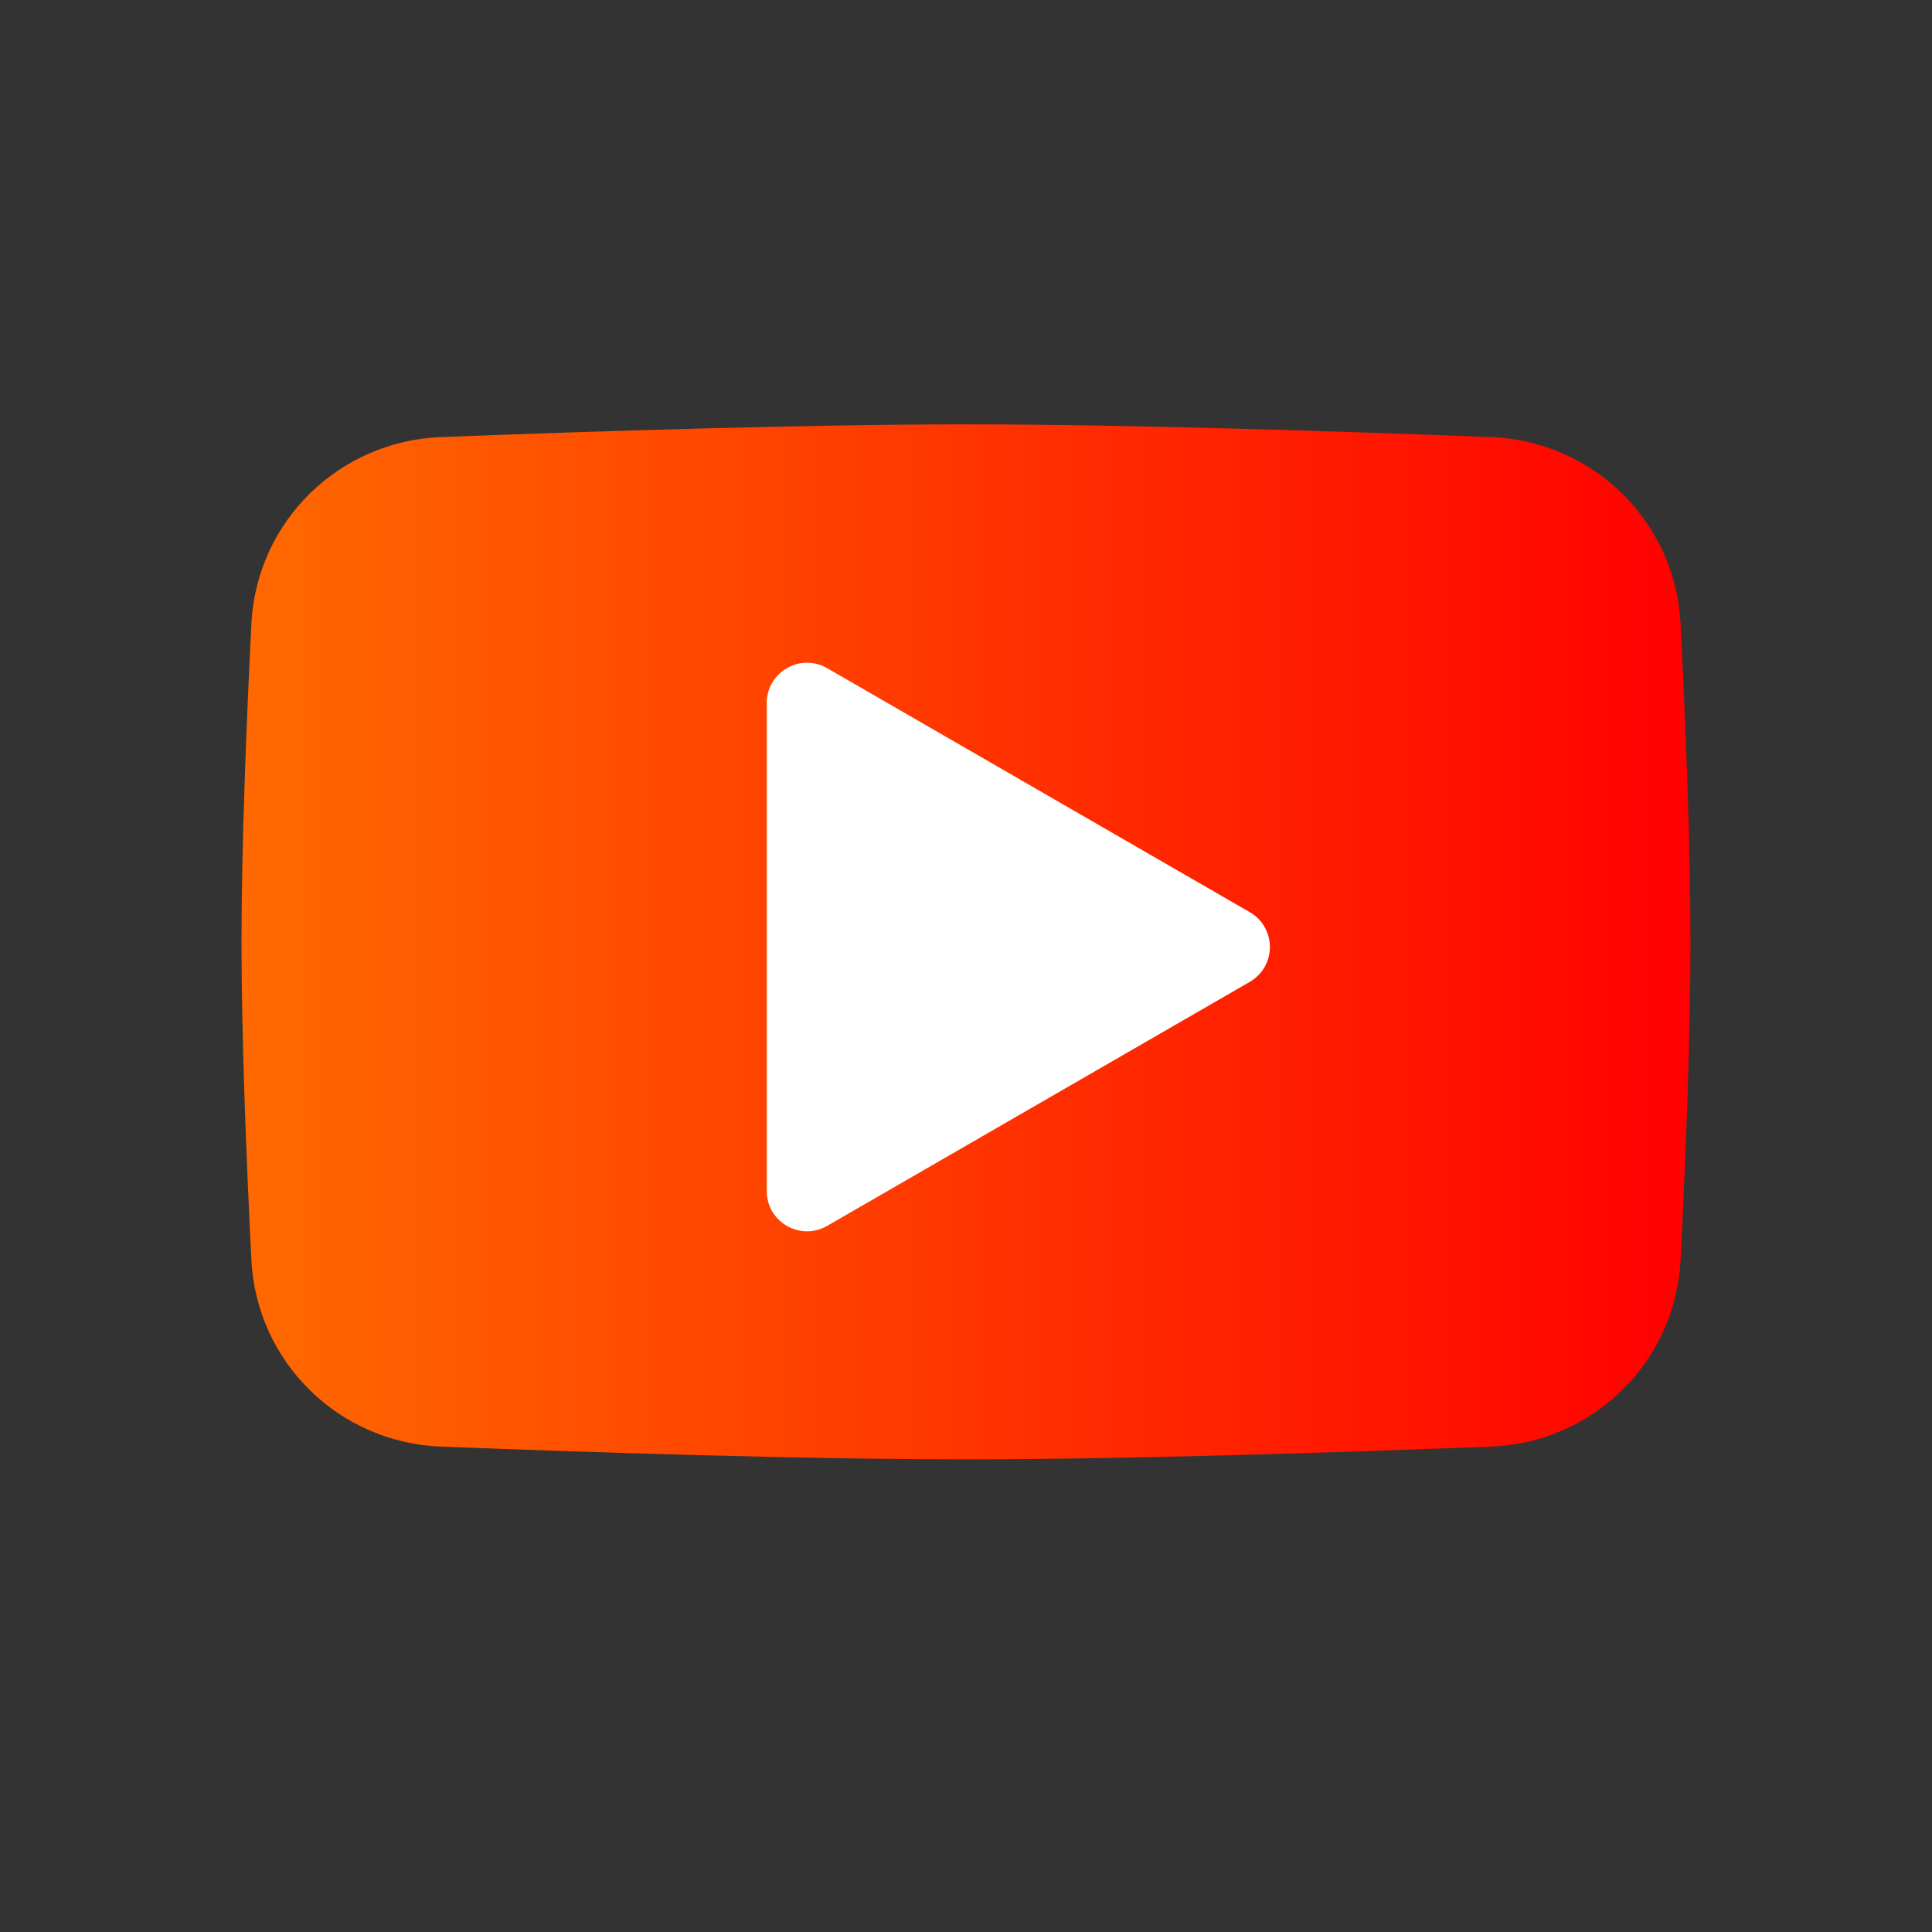 <svg fill="none" height="240" viewBox="0 0 240 240" width="240" xmlns="http://www.w3.org/2000/svg" xmlns:xlink="http://www.w3.org/1999/xlink"><rect x="0" y="0" width="240" height="240" fill="#333333" stroke="none"/><linearGradient id="a" gradientUnits="userSpaceOnUse" x1="30" x2="210" y1="52.714" y2="52.714"><stop offset="0" stop-color="#ff6900"/><stop offset="1" stop-color="#f00"/></linearGradient><path d="m31.228 77.504c.635-12.695 10.848-22.718 23.55-23.208 18.592-.717 45.191-1.582 65.222-1.582 20.031 0 46.629.866 65.222 1.582 12.701.49 22.915 10.513 23.55 23.208.617 12.351 1.228 27.575 1.228 39.496s-.611 27.145-1.228 39.495c-.635 12.696-10.849 22.719-23.55 23.208-18.593.717-45.191 1.583-65.222 1.583-20.031 0-46.629-.866-65.222-1.583-12.701-.489-22.915-10.512-23.55-23.208-.618-12.35-1.228-27.574-1.228-39.495s.611-27.145 1.228-39.496z" fill="url(#a)"/><path d="m155.25 113.313c3.333 1.924 3.333 6.735 0 8.66l-52.5 30.311c-3.333 1.924-7.5-.481-7.5-4.33v-60.622c0-3.849 4.167-6.255 7.5-4.33z" fill="#fff"/></svg>